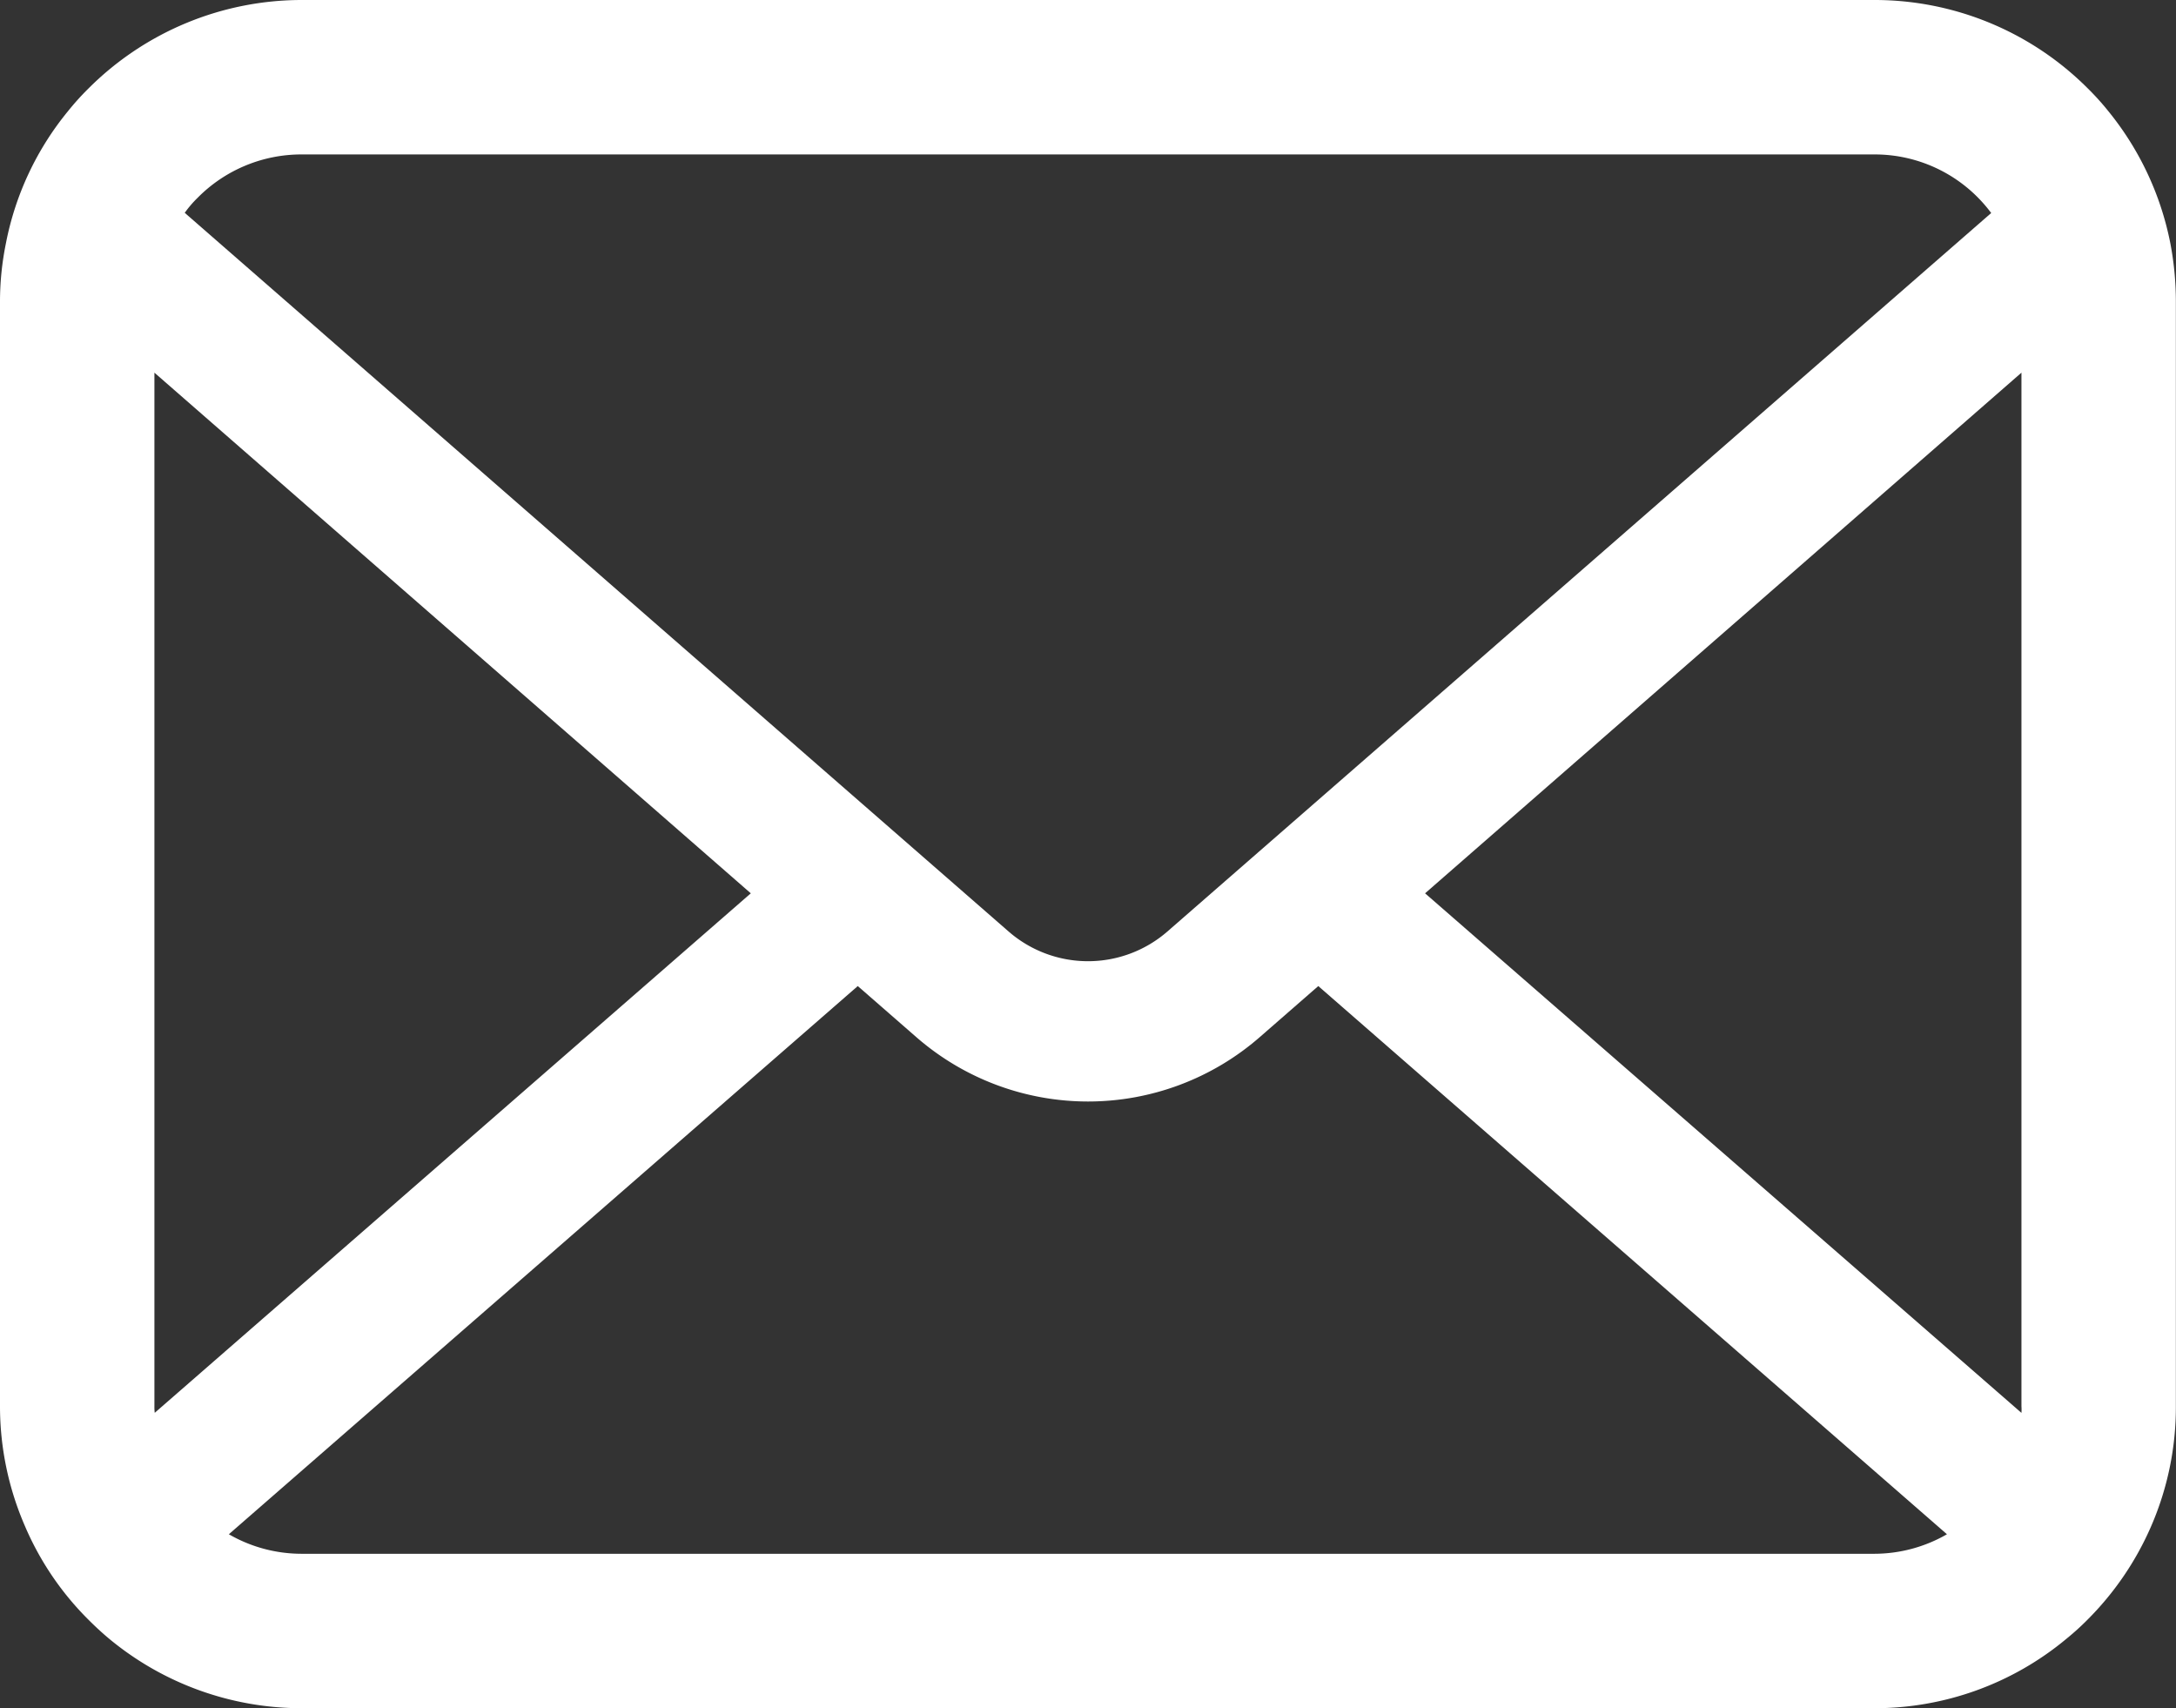 <svg xmlns="http://www.w3.org/2000/svg" width="33.44" height="26.247" viewBox="0 0 33.44 26.247">
  <rect x="0" y="0" width="33.44" height="26.247" fill="#333333" stroke="none"/>
  <path id="パス_37" data-name="パス 37" d="M33.353,58.8A4.626,4.626,0,0,0,32.4,56.77a3.987,3.987,0,0,0-.315-.349,4.628,4.628,0,0,0-3.28-1.359H4.639a4.635,4.635,0,0,0-3.279,1.359,4.073,4.073,0,0,0-.315.349A4.571,4.571,0,0,0,.091,58.8,4.486,4.486,0,0,0,0,59.7v16.97a4.612,4.612,0,0,0,.384,1.842,4.546,4.546,0,0,0,.975,1.437c.1.1.207.2.32.294a4.634,4.634,0,0,0,2.96,1.066H28.8a4.605,4.605,0,0,0,2.96-1.07,4.006,4.006,0,0,0,.319-.289,4.642,4.642,0,0,0,.979-1.437v0a4.59,4.59,0,0,0,.38-1.838V59.7A4.767,4.767,0,0,0,33.353,58.8ZM3.038,58.1a2.241,2.241,0,0,1,1.6-.665H28.8a2.229,2.229,0,0,1,1.8.9L17.941,69.374a1.859,1.859,0,0,1-2.442,0L2.839,58.332A1.712,1.712,0,0,1,3.038,58.1ZM2.373,76.671V60.788l9.165,8L2.378,76.77A.677.677,0,0,1,2.373,76.671ZM28.8,78.936H4.639a2.234,2.234,0,0,1-1.122-.3l9.665-8.423.9.785a4.015,4.015,0,0,0,5.277,0l.9-.785,9.661,8.423A2.237,2.237,0,0,1,28.8,78.936Zm2.265-2.265a.707.707,0,0,1,0,.1L21.9,68.788l9.165-8Z" transform="translate(0 -55.062)" fill="#fff"/>
</svg>
